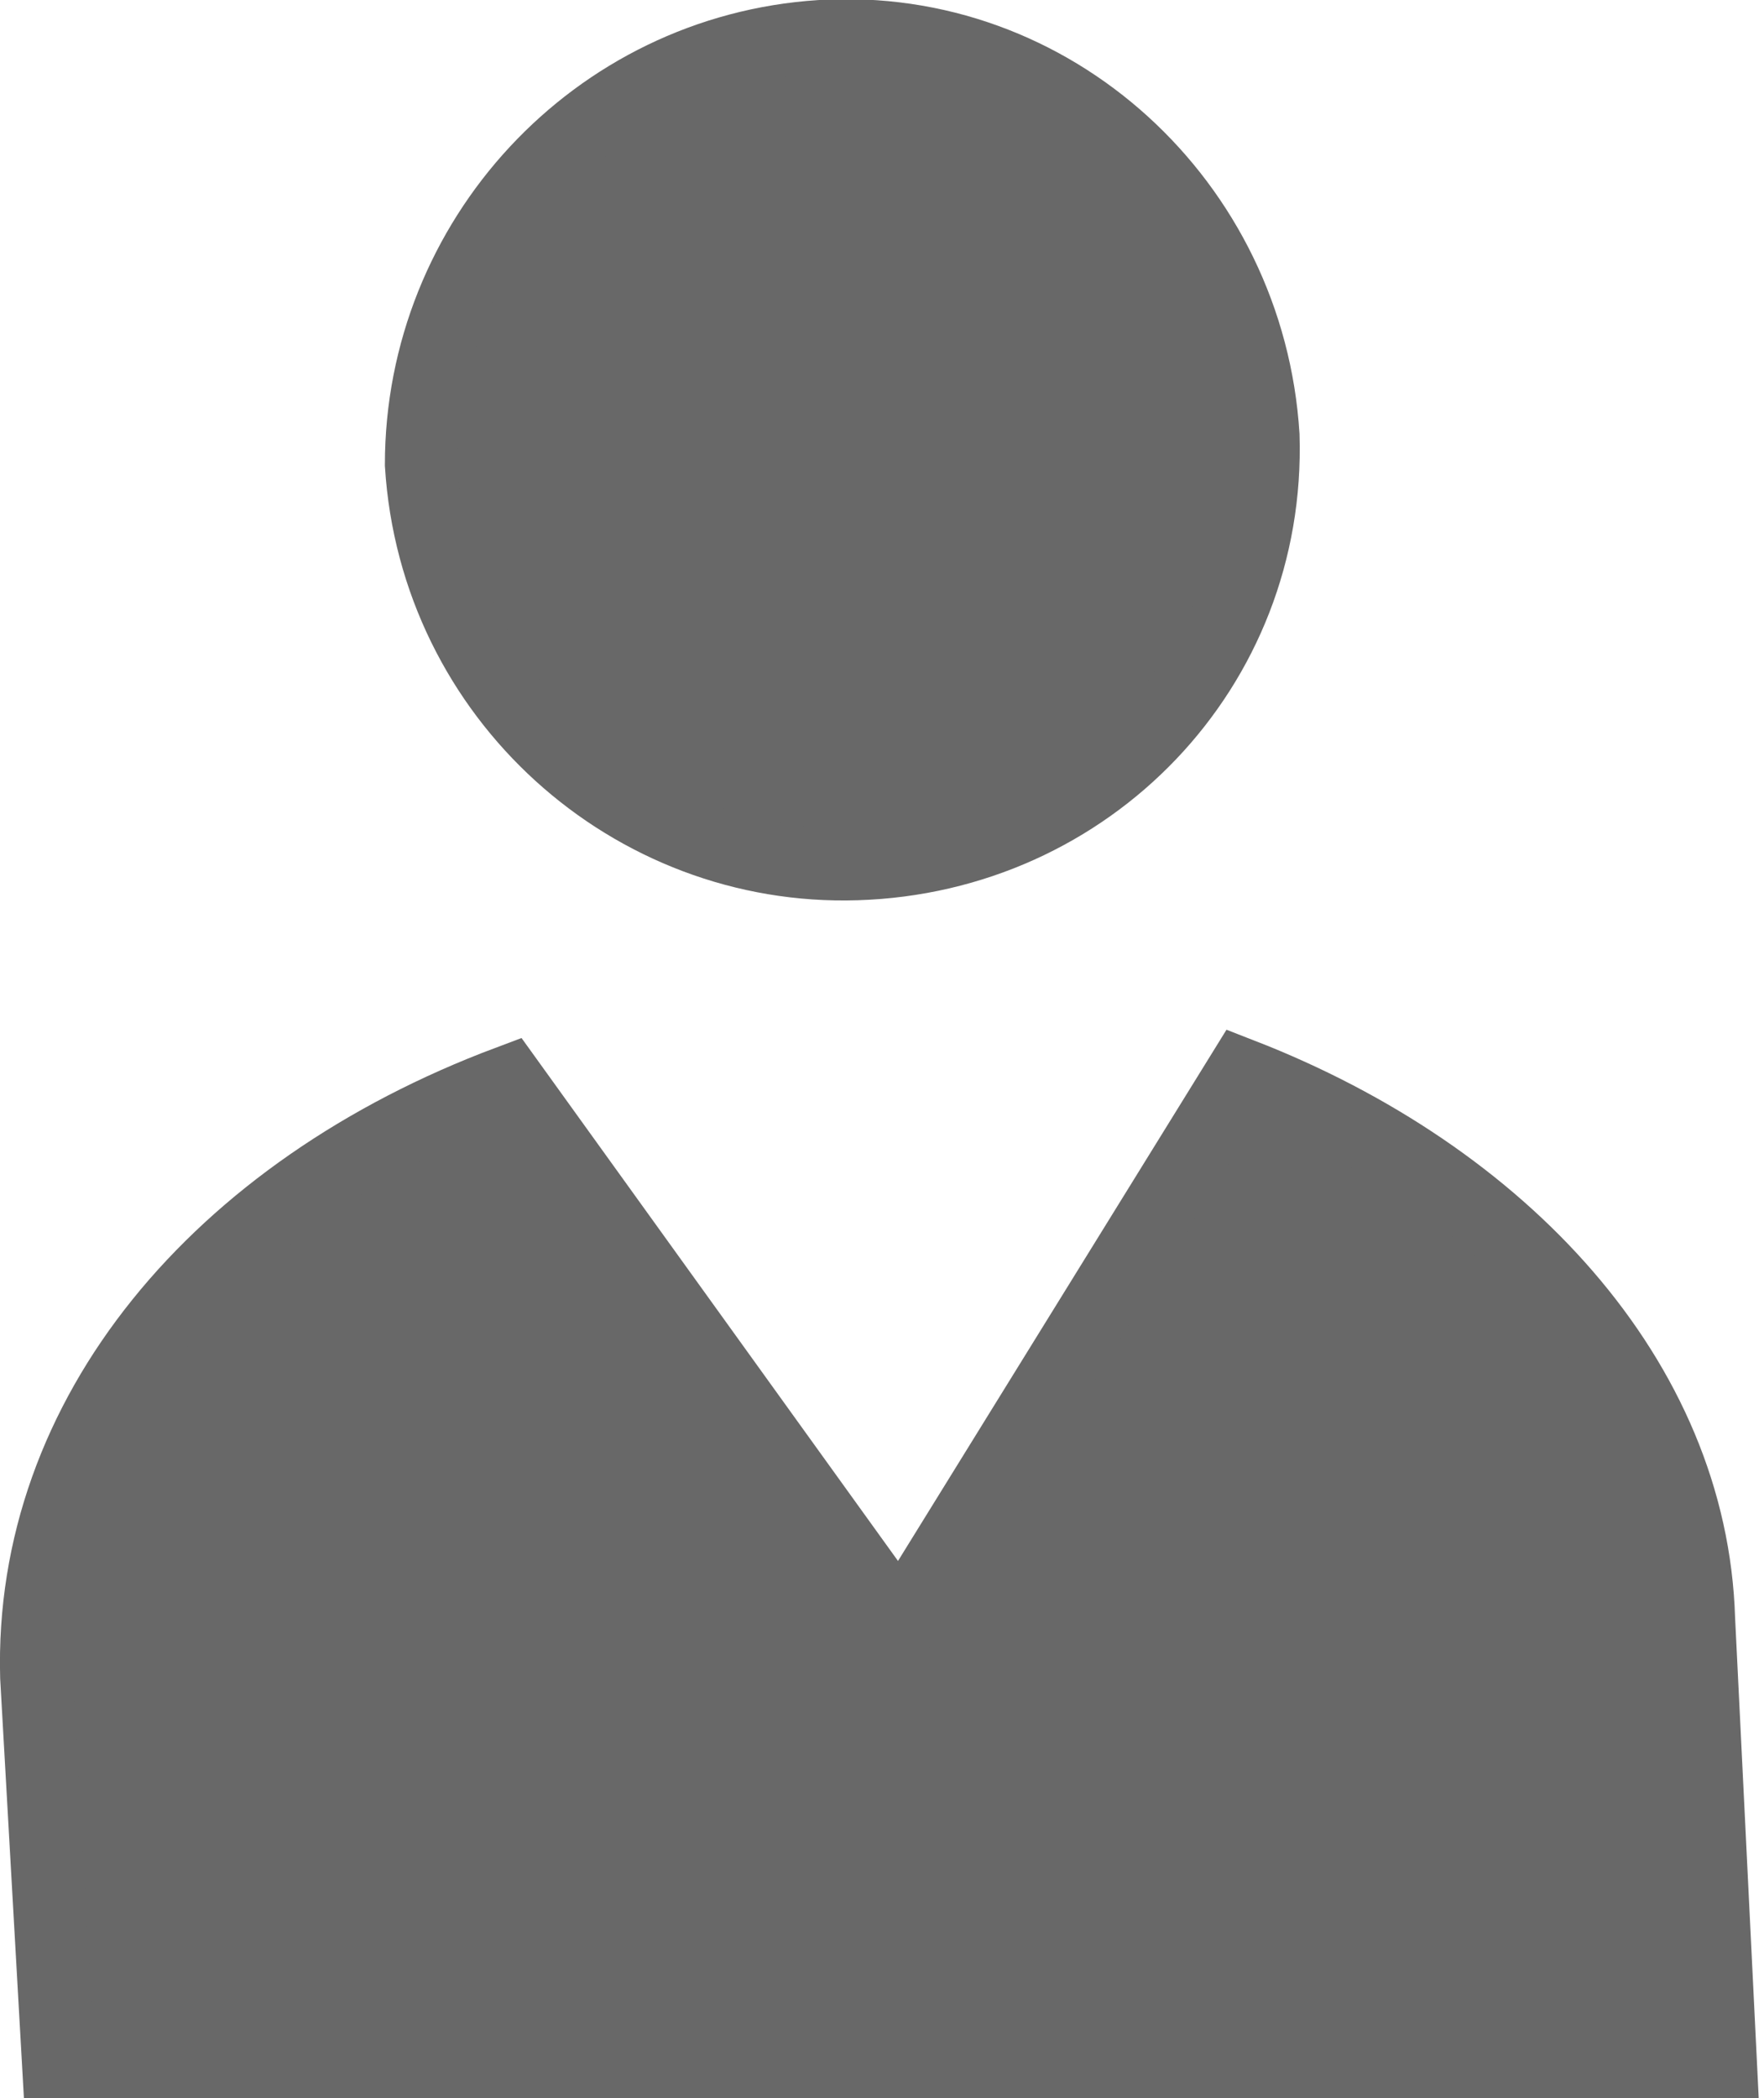 <?xml version="1.0" encoding="utf-8"?>
<!-- Generator: Adobe Illustrator 26.0.2, SVG Export Plug-In . SVG Version: 6.00 Build 0)  -->
<svg version="1.1" id="Ebene_1" xmlns="http://www.w3.org/2000/svg" xmlns:xlink="http://www.w3.org/1999/xlink" x="0px" y="0px"
	 viewBox="0 0 24.3 28.9" style="enable-background:new 0 0 24.3 28.9;" xml:space="preserve">
<style type="text/css">
	.st0{fill:#686868;stroke:#686868;}
</style>
<g id="Gruppe_1418" transform="translate(0.502 0.5)">
	<g id="Gruppe_1462">
		<path id="Pfad_3534" class="st0" d="M11.3,11.4c3.2-0.1,5.7-2.7,5.6-5.9C16.7,2.3,14-0.2,10.8,0C7.7,0.2,5.3,2.8,5.3,5.9
			C5.5,9.1,8.2,11.5,11.3,11.4"/>
		<path id="Pfad_3535" class="st0" d="M16.6,14.3l-4.7,7.6l-5.4-7.5c-4,1.5-6.6,4.6-6.5,8.2l0.3,5.3h22.9l-0.3-6.1
			C22.8,18.5,20.2,15.7,16.6,14.3z"/>
	</g>
</g>
</svg>
